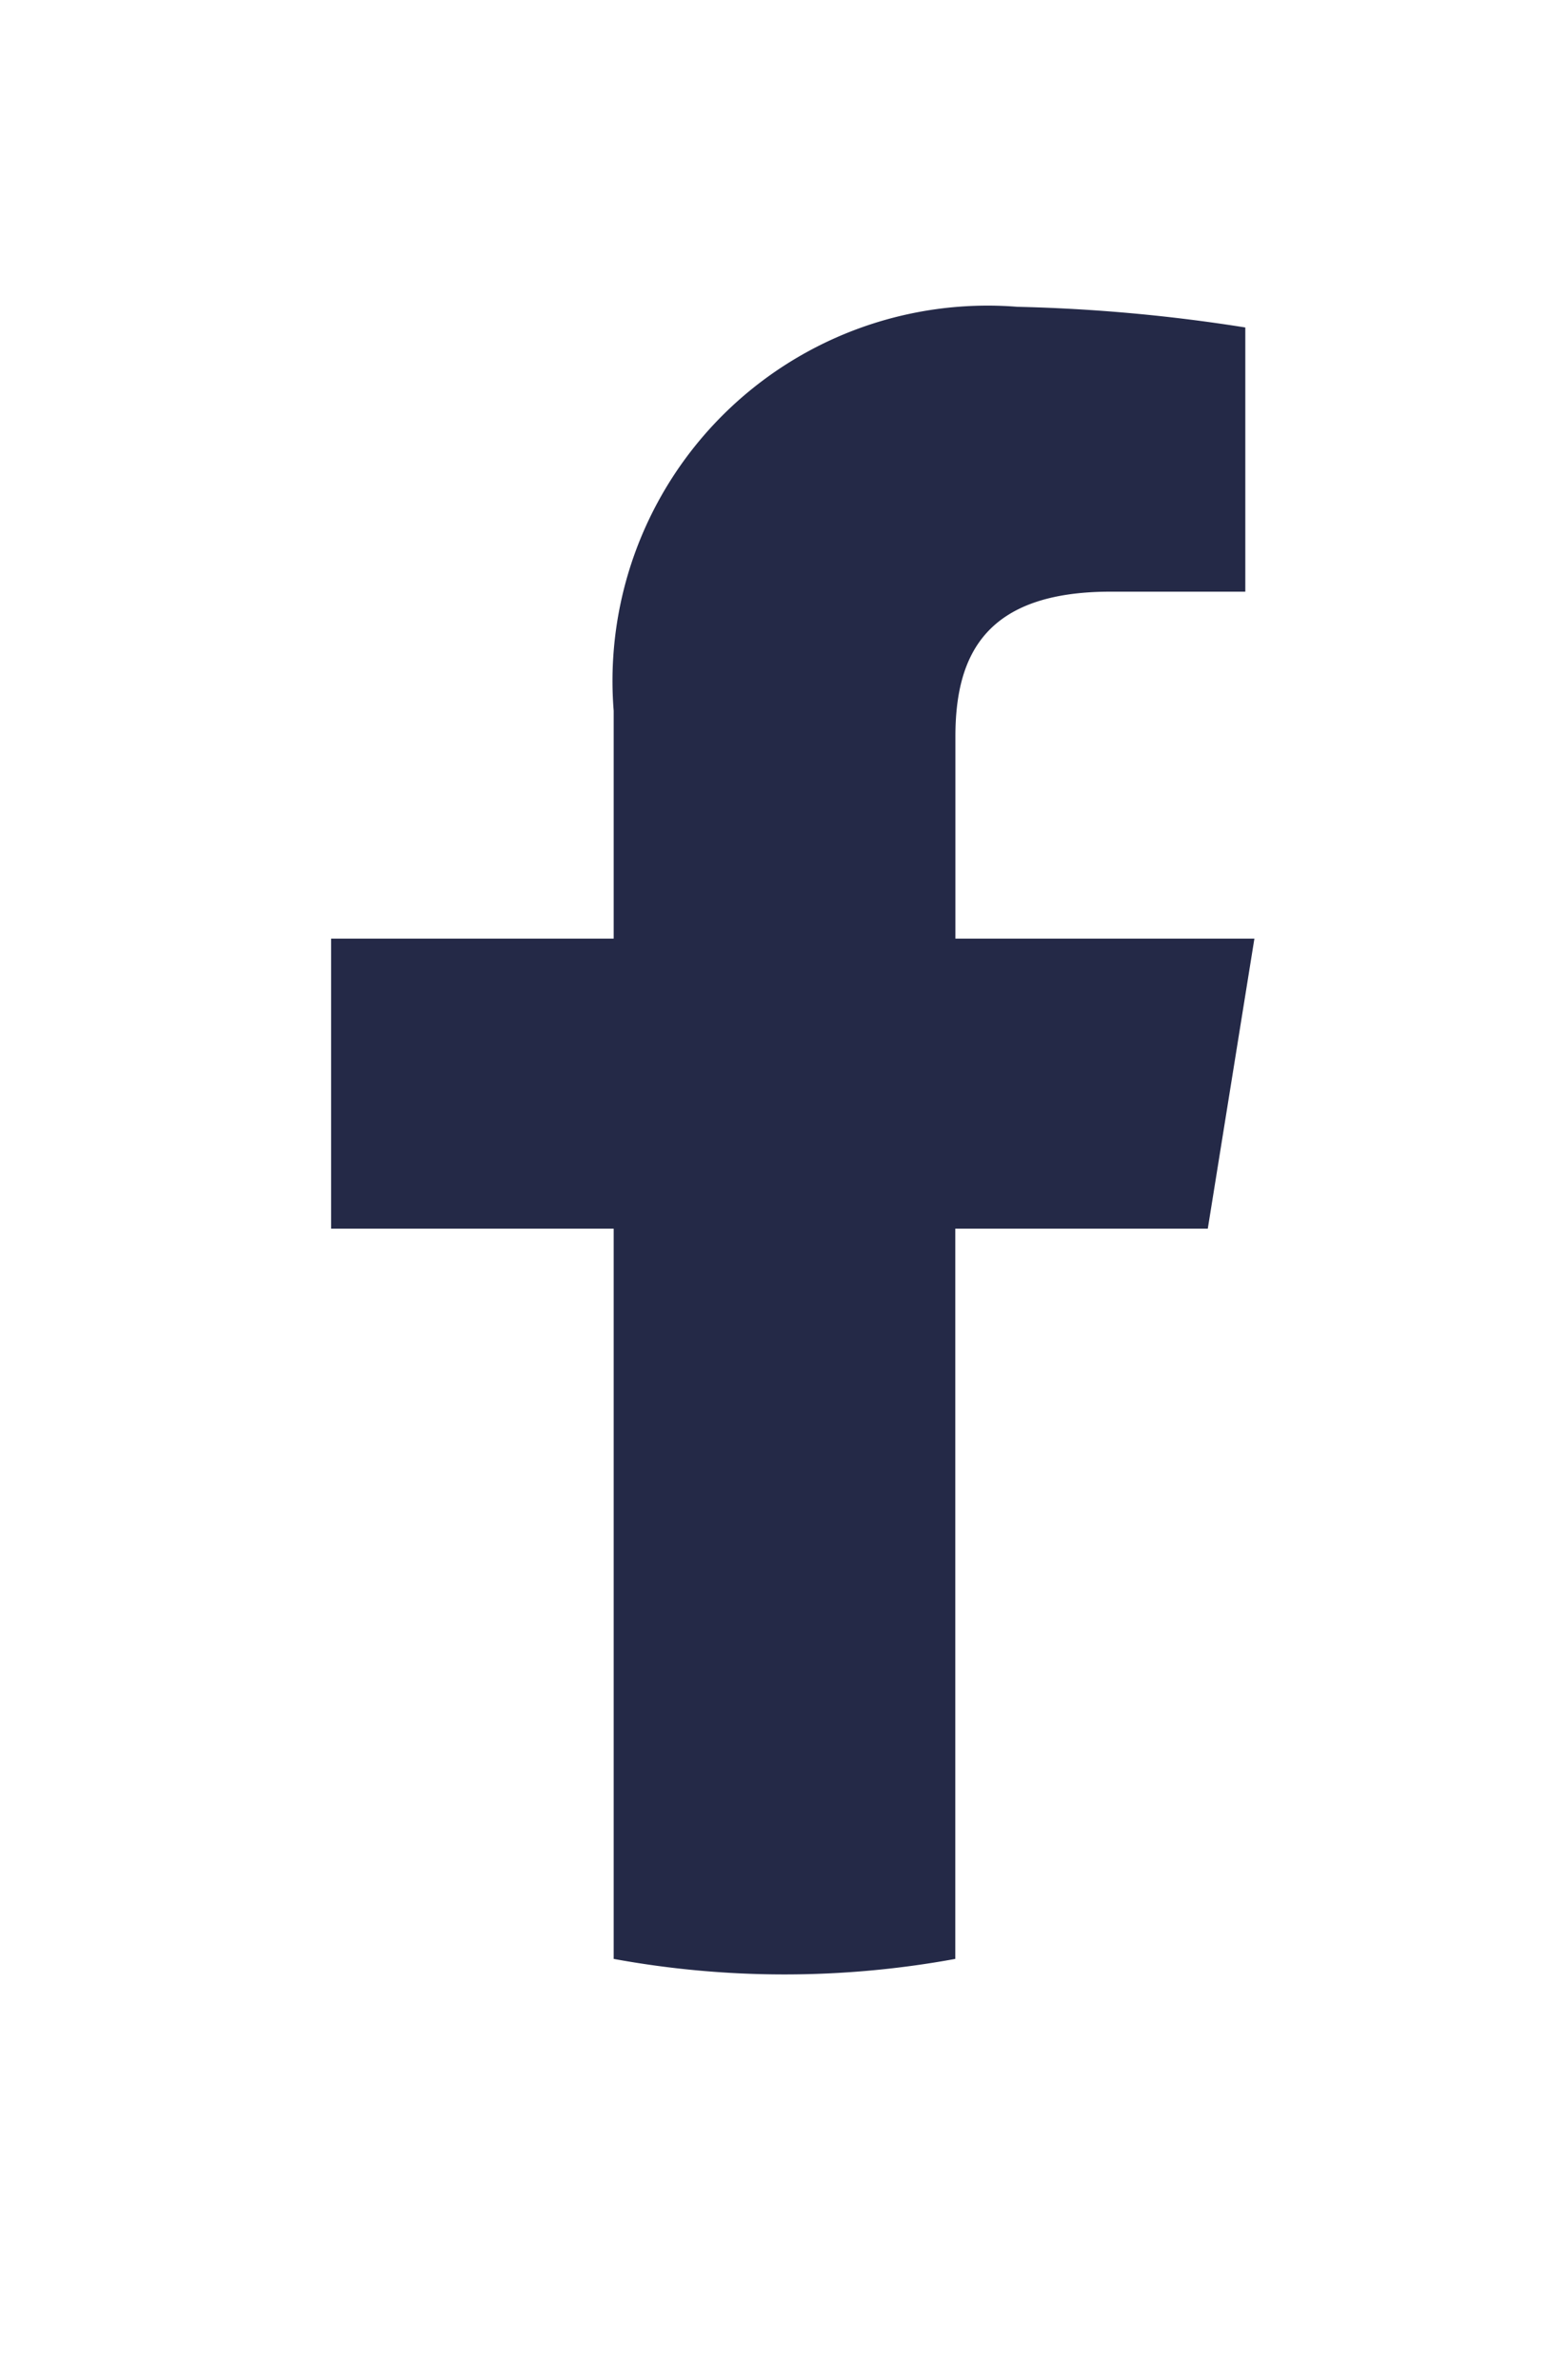 <svg xmlns="http://www.w3.org/2000/svg" xmlns:xlink="http://www.w3.org/1999/xlink" width="14.5" height="22" viewBox="0 0 14.5 22">
  <defs>
    <clipPath id="clip-path">
      <rect id="Rectangle_732" data-name="Rectangle 732" width="14.5" height="22" transform="translate(8.75 5)" fill="#fff"/>
    </clipPath>
  </defs>
  <g id="Mask_Group_60" data-name="Mask Group 60" transform="translate(-8.75 -5)" clip-path="url(#clip-path)">
    <path id="Path_19954" data-name="Path 19954" d="M19.687,16.321l.431-2.681H17.353V11.773c0-.766.287-1.34,1.436-1.34h1.245V7.991A15.656,15.656,0,0,0,17.927,7.8a3.469,3.469,0,0,0-3.734,3.734V13.64H11.58v2.681h2.613v6.75a8.76,8.76,0,0,0,3.159,0v-6.75h2.334Z" transform="translate(0.232 0.036)" fill="#242947"/>
  </g>
</svg>
